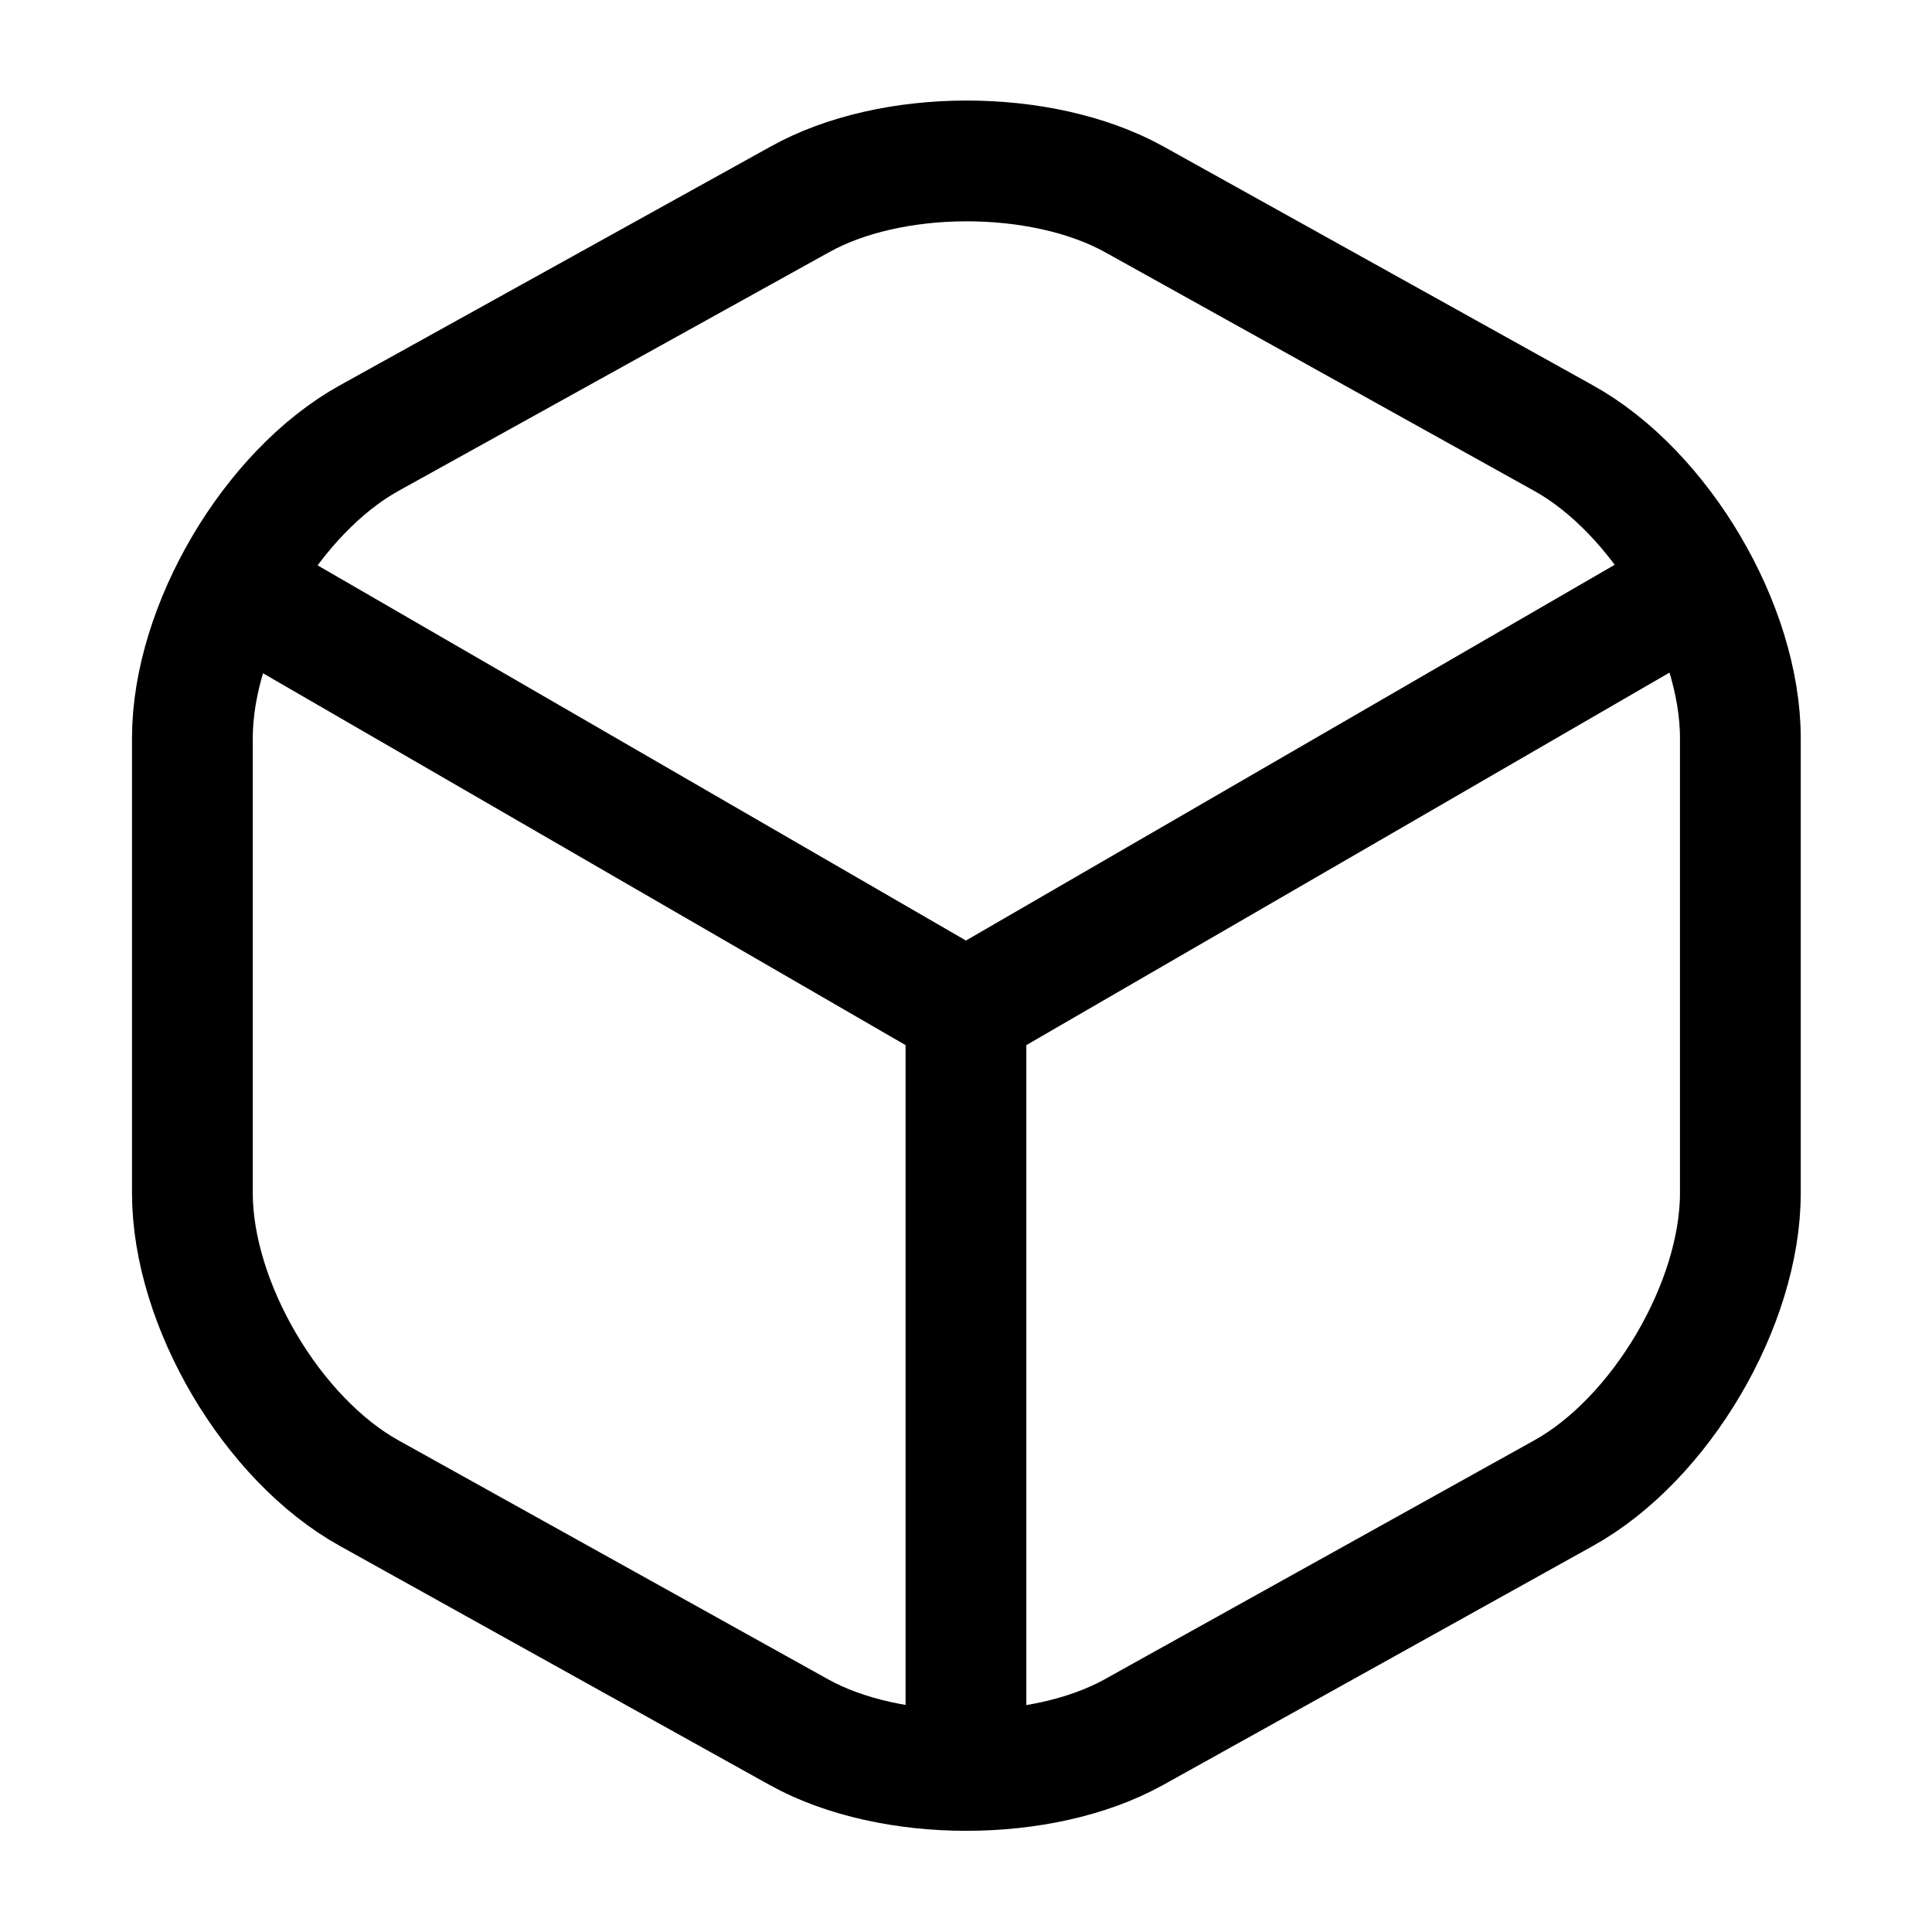 <svg width="47" height="47" viewBox="0 0 47 47" fill="none" xmlns="http://www.w3.org/2000/svg">
<path d="M6.207 14.571L23.499 24.578L40.674 14.63M23.499 42.32V24.558M19.445 4.858L8.988 10.654C6.618 11.966 4.68 15.256 4.68 17.959V29.023C4.68 31.726 6.618 35.016 8.988 36.328L19.445 42.144C21.678 43.378 25.34 43.378 27.573 42.144L38.03 36.328C40.4 35.016 42.338 31.726 42.338 29.023V17.959C42.338 15.256 40.4 11.966 38.03 10.654L27.573 4.838C25.32 3.604 21.678 3.604 19.445 4.858Z" stroke="black" stroke-width="2.938" stroke-linecap="round" stroke-linejoin="round"/>
</svg>
